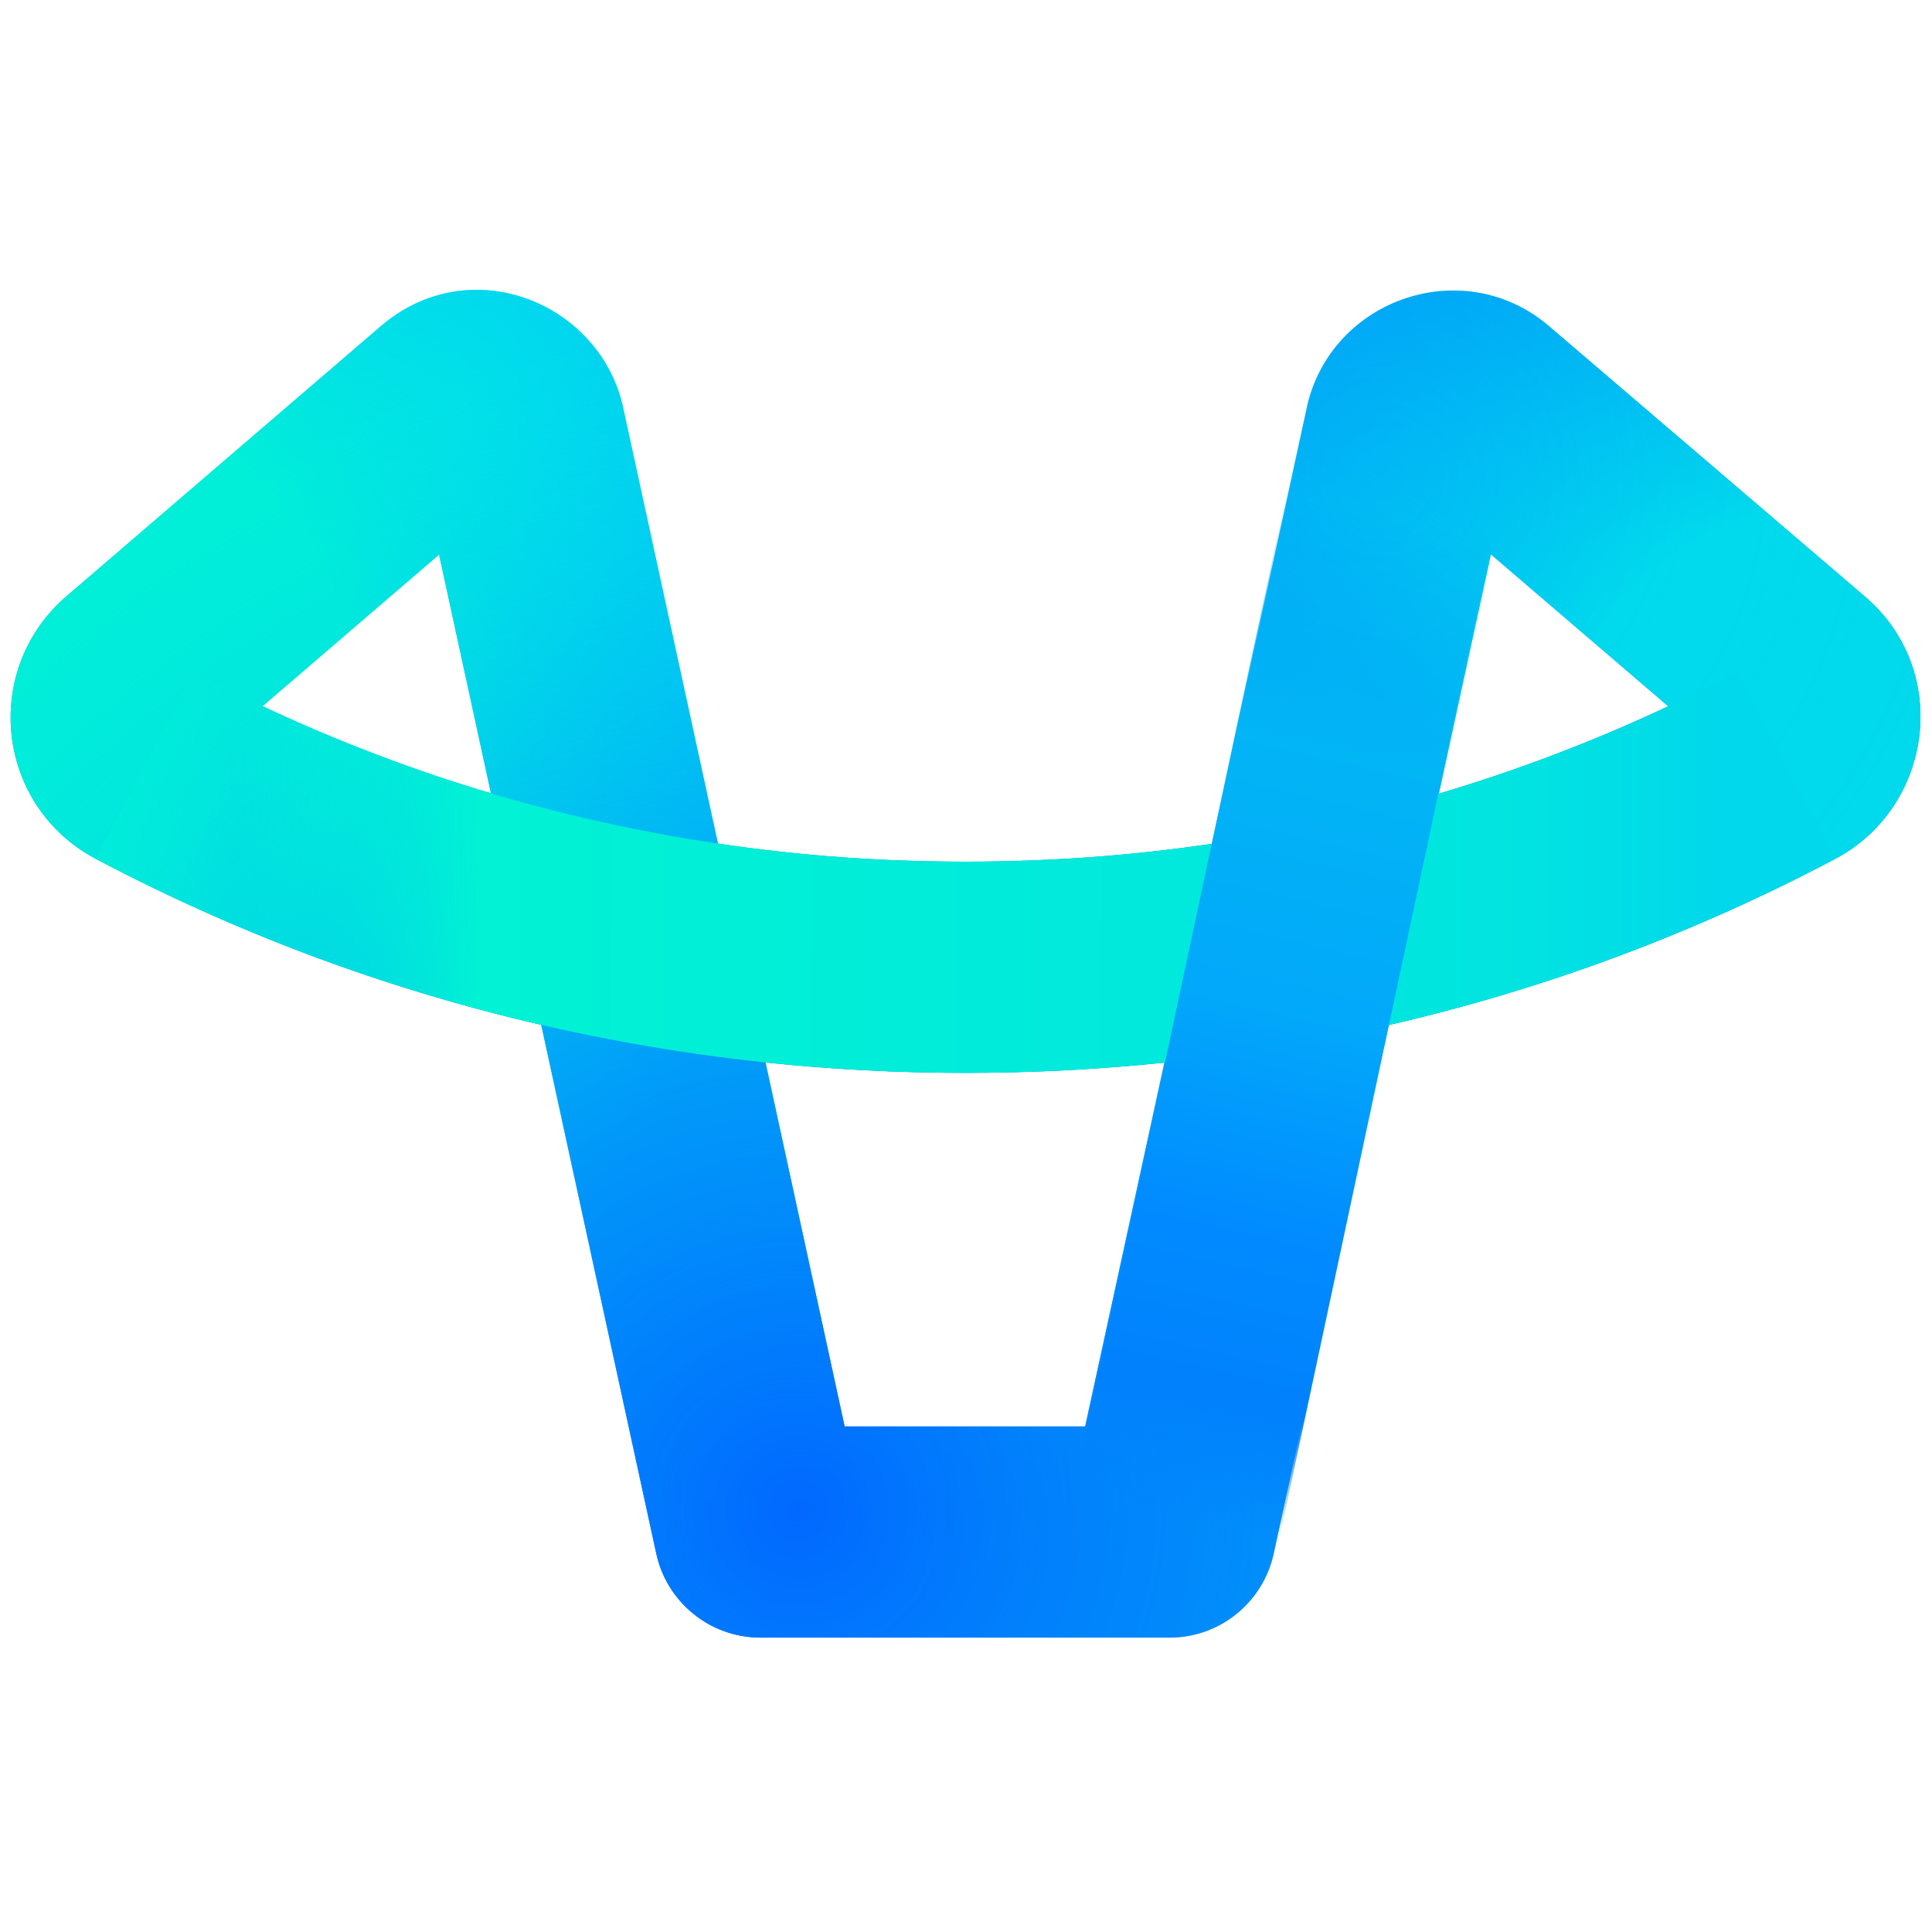 <svg width="16" height="16" viewBox="0 0 16 16" fill="none" xmlns="http://www.w3.org/2000/svg">
<path fill-rule="evenodd" clip-rule="evenodd" d="M3.148 2.706C3.882 2.069 4.955 2.494 5.158 3.361L5.159 3.368L5.946 6.986C6.612 7.086 7.295 7.136 7.996 7.136C8.693 7.136 9.373 7.086 10.037 6.988L10.824 3.368L10.825 3.361C11.034 2.466 12.13 2.097 12.833 2.705L15.444 4.94C15.444 4.941 15.444 4.941 15.445 4.941C16.162 5.553 16.009 6.682 15.2 7.112L15.199 7.113L15.198 7.113C14.045 7.722 12.806 8.189 11.5 8.489L10.548 12.867C10.462 13.262 10.111 13.562 9.685 13.562H6.298C5.88 13.562 5.523 13.27 5.435 12.867C5.435 12.867 5.435 12.867 5.435 12.867L4.482 8.487C3.18 8.187 1.944 7.721 0.794 7.113L0.793 7.113L0.792 7.112C-0.028 6.676 -0.155 5.565 0.534 4.952L0.54 4.947L3.148 2.706ZM4.066 6.57L3.636 4.593L2.174 5.848C2.782 6.134 3.413 6.376 4.066 6.57ZM6.34 8.799L6.586 9.931L6.995 11.813H8.987L9.643 8.8C9.101 8.856 8.552 8.885 7.996 8.885C7.436 8.885 6.884 8.856 6.34 8.799ZM8.839 12.495C8.839 12.495 8.839 12.495 8.839 12.494L8.839 12.495ZM7.144 12.494L7.144 12.495L7.144 12.495C7.144 12.495 7.144 12.494 7.144 12.494ZM11.916 6.573C12.572 6.378 13.206 6.136 13.816 5.849L12.347 4.591L11.916 6.573Z" fill="url(#paint0_radial_340_29954)"/>
<path fill-rule="evenodd" clip-rule="evenodd" d="M3.148 2.706C3.882 2.069 4.955 2.494 5.158 3.361L5.159 3.368L5.946 6.986C6.612 7.086 7.295 7.136 7.996 7.136C8.693 7.136 9.373 7.086 10.037 6.988L10.824 3.368L10.825 3.361C11.034 2.466 12.13 2.097 12.833 2.705L15.444 4.94C15.444 4.941 15.444 4.941 15.445 4.941C16.162 5.553 16.009 6.682 15.2 7.112L15.199 7.113L15.198 7.113C14.045 7.722 12.806 8.189 11.5 8.489L10.548 12.867C10.462 13.262 10.111 13.562 9.685 13.562H6.298C5.88 13.562 5.523 13.27 5.435 12.867C5.435 12.867 5.435 12.867 5.435 12.867L4.482 8.487C3.18 8.187 1.944 7.721 0.794 7.113L0.793 7.113L0.792 7.112C-0.028 6.676 -0.155 5.565 0.534 4.952L0.54 4.947L3.148 2.706ZM4.066 6.57L3.636 4.593L2.174 5.848C2.782 6.134 3.413 6.376 4.066 6.57ZM6.34 8.799L6.586 9.931L6.995 11.813H8.987L9.643 8.8C9.101 8.856 8.552 8.885 7.996 8.885C7.436 8.885 6.884 8.856 6.34 8.799ZM8.839 12.495C8.839 12.495 8.839 12.495 8.839 12.494L8.839 12.495ZM7.144 12.494L7.144 12.495L7.144 12.495C7.144 12.495 7.144 12.494 7.144 12.494ZM11.916 6.573C12.572 6.378 13.206 6.136 13.816 5.849L12.347 4.591L11.916 6.573Z" fill="url(#paint1_radial_340_29954)"/>
<path fill-rule="evenodd" clip-rule="evenodd" d="M3.148 2.706C3.882 2.069 4.955 2.494 5.158 3.361L5.159 3.368L5.946 6.986C6.612 7.086 7.295 7.136 7.996 7.136C8.693 7.136 9.373 7.086 10.037 6.988L10.824 3.368L10.825 3.361C11.034 2.466 12.13 2.097 12.833 2.705L15.444 4.94C15.444 4.941 15.444 4.941 15.445 4.941C16.162 5.553 16.009 6.682 15.2 7.112L15.199 7.113L15.198 7.113C14.045 7.722 12.806 8.189 11.5 8.489L10.548 12.867C10.462 13.262 10.111 13.562 9.685 13.562H6.298C5.88 13.562 5.523 13.27 5.435 12.867C5.435 12.867 5.435 12.867 5.435 12.867L4.482 8.487C3.18 8.187 1.944 7.721 0.794 7.113L0.793 7.113L0.792 7.112C-0.028 6.676 -0.155 5.565 0.534 4.952L0.54 4.947L3.148 2.706ZM4.066 6.57L3.636 4.593L2.174 5.848C2.782 6.134 3.413 6.376 4.066 6.57ZM6.34 8.799L6.586 9.931L6.995 11.813H8.987L9.643 8.8C9.101 8.856 8.552 8.885 7.996 8.885C7.436 8.885 6.884 8.856 6.34 8.799ZM8.839 12.495C8.839 12.495 8.839 12.495 8.839 12.494L8.839 12.495ZM7.144 12.494L7.144 12.495L7.144 12.495C7.144 12.495 7.144 12.494 7.144 12.494ZM11.916 6.573C12.572 6.378 13.206 6.136 13.816 5.849L12.347 4.591L11.916 6.573Z" fill="url(#paint2_radial_340_29954)"/>
<path fill-rule="evenodd" clip-rule="evenodd" d="M3.148 2.706C3.882 2.069 4.955 2.494 5.158 3.361L5.159 3.368L5.946 6.986C6.612 7.086 7.295 7.136 7.996 7.136C8.693 7.136 9.373 7.086 10.037 6.988L10.824 3.368L10.825 3.361C11.034 2.466 12.13 2.097 12.833 2.705L15.444 4.94C15.444 4.941 15.444 4.941 15.445 4.941C16.162 5.553 16.009 6.682 15.2 7.112L15.199 7.113L15.198 7.113C14.045 7.722 12.806 8.189 11.5 8.489L10.548 12.867C10.462 13.262 10.111 13.562 9.685 13.562H6.298C5.88 13.562 5.523 13.27 5.435 12.867C5.435 12.867 5.435 12.867 5.435 12.867L4.482 8.487C3.18 8.187 1.944 7.721 0.794 7.113L0.793 7.113L0.792 7.112C-0.028 6.676 -0.155 5.565 0.534 4.952L0.54 4.947L3.148 2.706ZM4.066 6.57L3.636 4.593L2.174 5.848C2.782 6.134 3.413 6.376 4.066 6.57ZM6.34 8.799L6.586 9.931L6.995 11.813H8.987L9.643 8.8C9.101 8.856 8.552 8.885 7.996 8.885C7.436 8.885 6.884 8.856 6.34 8.799ZM8.839 12.495C8.839 12.495 8.839 12.495 8.839 12.494L8.839 12.495ZM7.144 12.494L7.144 12.495L7.144 12.495C7.144 12.495 7.144 12.494 7.144 12.494ZM11.916 6.573C12.572 6.378 13.206 6.136 13.816 5.849L12.347 4.591L11.916 6.573Z" fill="url(#paint3_radial_340_29954)" fill-opacity="0.5"/>
<path fill-rule="evenodd" clip-rule="evenodd" d="M3.148 2.706C3.882 2.069 4.955 2.494 5.158 3.361L5.159 3.368L5.946 6.986C6.612 7.086 7.295 7.136 7.996 7.136C8.693 7.136 9.373 7.086 10.037 6.988L10.824 3.368L10.825 3.361C11.034 2.466 12.13 2.097 12.833 2.705L15.444 4.94C15.444 4.941 15.444 4.941 15.445 4.941C16.162 5.553 16.009 6.682 15.2 7.112L15.199 7.113L15.198 7.113C14.045 7.722 12.806 8.189 11.5 8.489L10.548 12.867C10.462 13.262 10.111 13.562 9.685 13.562H6.298C5.88 13.562 5.523 13.27 5.435 12.867C5.435 12.867 5.435 12.867 5.435 12.867L4.482 8.487C3.18 8.187 1.944 7.721 0.794 7.113L0.793 7.113L0.792 7.112C-0.028 6.676 -0.155 5.565 0.534 4.952L0.54 4.947L3.148 2.706ZM4.066 6.57L3.636 4.593L2.174 5.848C2.782 6.134 3.413 6.376 4.066 6.57ZM6.34 8.799L6.586 9.931L6.995 11.813H8.987L9.643 8.8C9.101 8.856 8.552 8.885 7.996 8.885C7.436 8.885 6.884 8.856 6.34 8.799ZM8.839 12.495C8.839 12.495 8.839 12.495 8.839 12.494L8.839 12.495ZM7.144 12.494L7.144 12.495L7.144 12.495C7.144 12.495 7.144 12.494 7.144 12.494ZM11.916 6.573C12.572 6.378 13.206 6.136 13.816 5.849L12.347 4.591L11.916 6.573Z" fill="url(#paint4_radial_340_29954)"/>
<path fill-rule="evenodd" clip-rule="evenodd" d="M5.05 8.607C3.538 8.319 2.11 7.808 0.794 7.113L1.611 5.567C2.777 6.183 4.041 6.635 5.379 6.889L5.38 6.889L5.382 6.89C6.226 7.053 7.096 7.136 7.996 7.136C8.895 7.136 9.766 7.053 10.609 6.89L10.611 6.889L10.613 6.889C11.95 6.635 13.214 6.183 14.381 5.567L15.197 7.113C13.881 7.808 12.453 8.319 10.941 8.607C9.984 8.792 9.002 8.885 7.996 8.885C6.99 8.885 6.007 8.792 5.05 8.607Z" fill="url(#paint5_radial_340_29954)"/>
<path fill-rule="evenodd" clip-rule="evenodd" d="M12.483 3.897L10.56 12.903L8.85 12.538L10.773 3.532L12.483 3.897Z" fill="url(#paint6_linear_340_29954)"/>
<defs>
<radialGradient id="paint0_radial_340_29954" cx="0" cy="0" r="1" gradientUnits="userSpaceOnUse" gradientTransform="translate(3.847 3.278) rotate(58.118) scale(10.76)">
<stop stop-color="#01D9F1"/>
<stop offset="1" stop-color="#0181FC"/>
</radialGradient>
<radialGradient id="paint1_radial_340_29954" cx="0" cy="0" r="1" gradientUnits="userSpaceOnUse" gradientTransform="translate(0.263 6.25) rotate(-51.394) scale(7.216 5.969)">
<stop offset="0.403" stop-color="#01EFD8"/>
<stop offset="1" stop-color="#01DAF0" stop-opacity="0"/>
</radialGradient>
<radialGradient id="paint2_radial_340_29954" cx="0" cy="0" r="1" gradientUnits="userSpaceOnUse" gradientTransform="translate(15.039 6.207) rotate(-126.229) scale(5.474)">
<stop offset="0.368" stop-color="#01D9EC"/>
<stop offset="1" stop-color="#01DAF0" stop-opacity="0"/>
</radialGradient>
<radialGradient id="paint3_radial_340_29954" cx="0" cy="0" r="1" gradientUnits="userSpaceOnUse" gradientTransform="translate(11.454 3.977) rotate(-71.003) scale(5.641)">
<stop stop-color="#01DAF0" stop-opacity="0.4"/>
<stop offset="1" stop-color="#01DAF0" stop-opacity="0"/>
</radialGradient>
<radialGradient id="paint4_radial_340_29954" cx="0" cy="0" r="1" gradientUnits="userSpaceOnUse" gradientTransform="translate(6.602 12.545) rotate(-124.457) scale(9.967)">
<stop stop-color="#0168FF"/>
<stop offset="1" stop-color="#01DAF0" stop-opacity="0"/>
</radialGradient>
<radialGradient id="paint5_radial_340_29954" cx="0" cy="0" r="1" gradientUnits="userSpaceOnUse" gradientTransform="translate(1.88 6.338) rotate(0.804) scale(12.46 101.378)">
<stop stop-color="#01F0D9" stop-opacity="0"/>
<stop offset="0.168" stop-color="#01F2D4"/>
<stop offset="0.852" stop-color="#01E4E0"/>
<stop offset="1" stop-color="#01D8EB"/>
</radialGradient>
<linearGradient id="paint6_linear_340_29954" x1="11.766" y1="3.613" x2="9.649" y2="12.742" gradientUnits="userSpaceOnUse">
<stop offset="0.076" stop-color="#029EF8" stop-opacity="0"/>
<stop offset="0.288" stop-color="#02B5F5"/>
<stop offset="0.523" stop-color="#02A8FA"/>
<stop offset="0.713" stop-color="#018BFF"/>
<stop offset="0.868" stop-color="#0181FC"/>
<stop offset="0.978" stop-color="#0181FC" stop-opacity="0"/>
</linearGradient>
</defs>
</svg>
